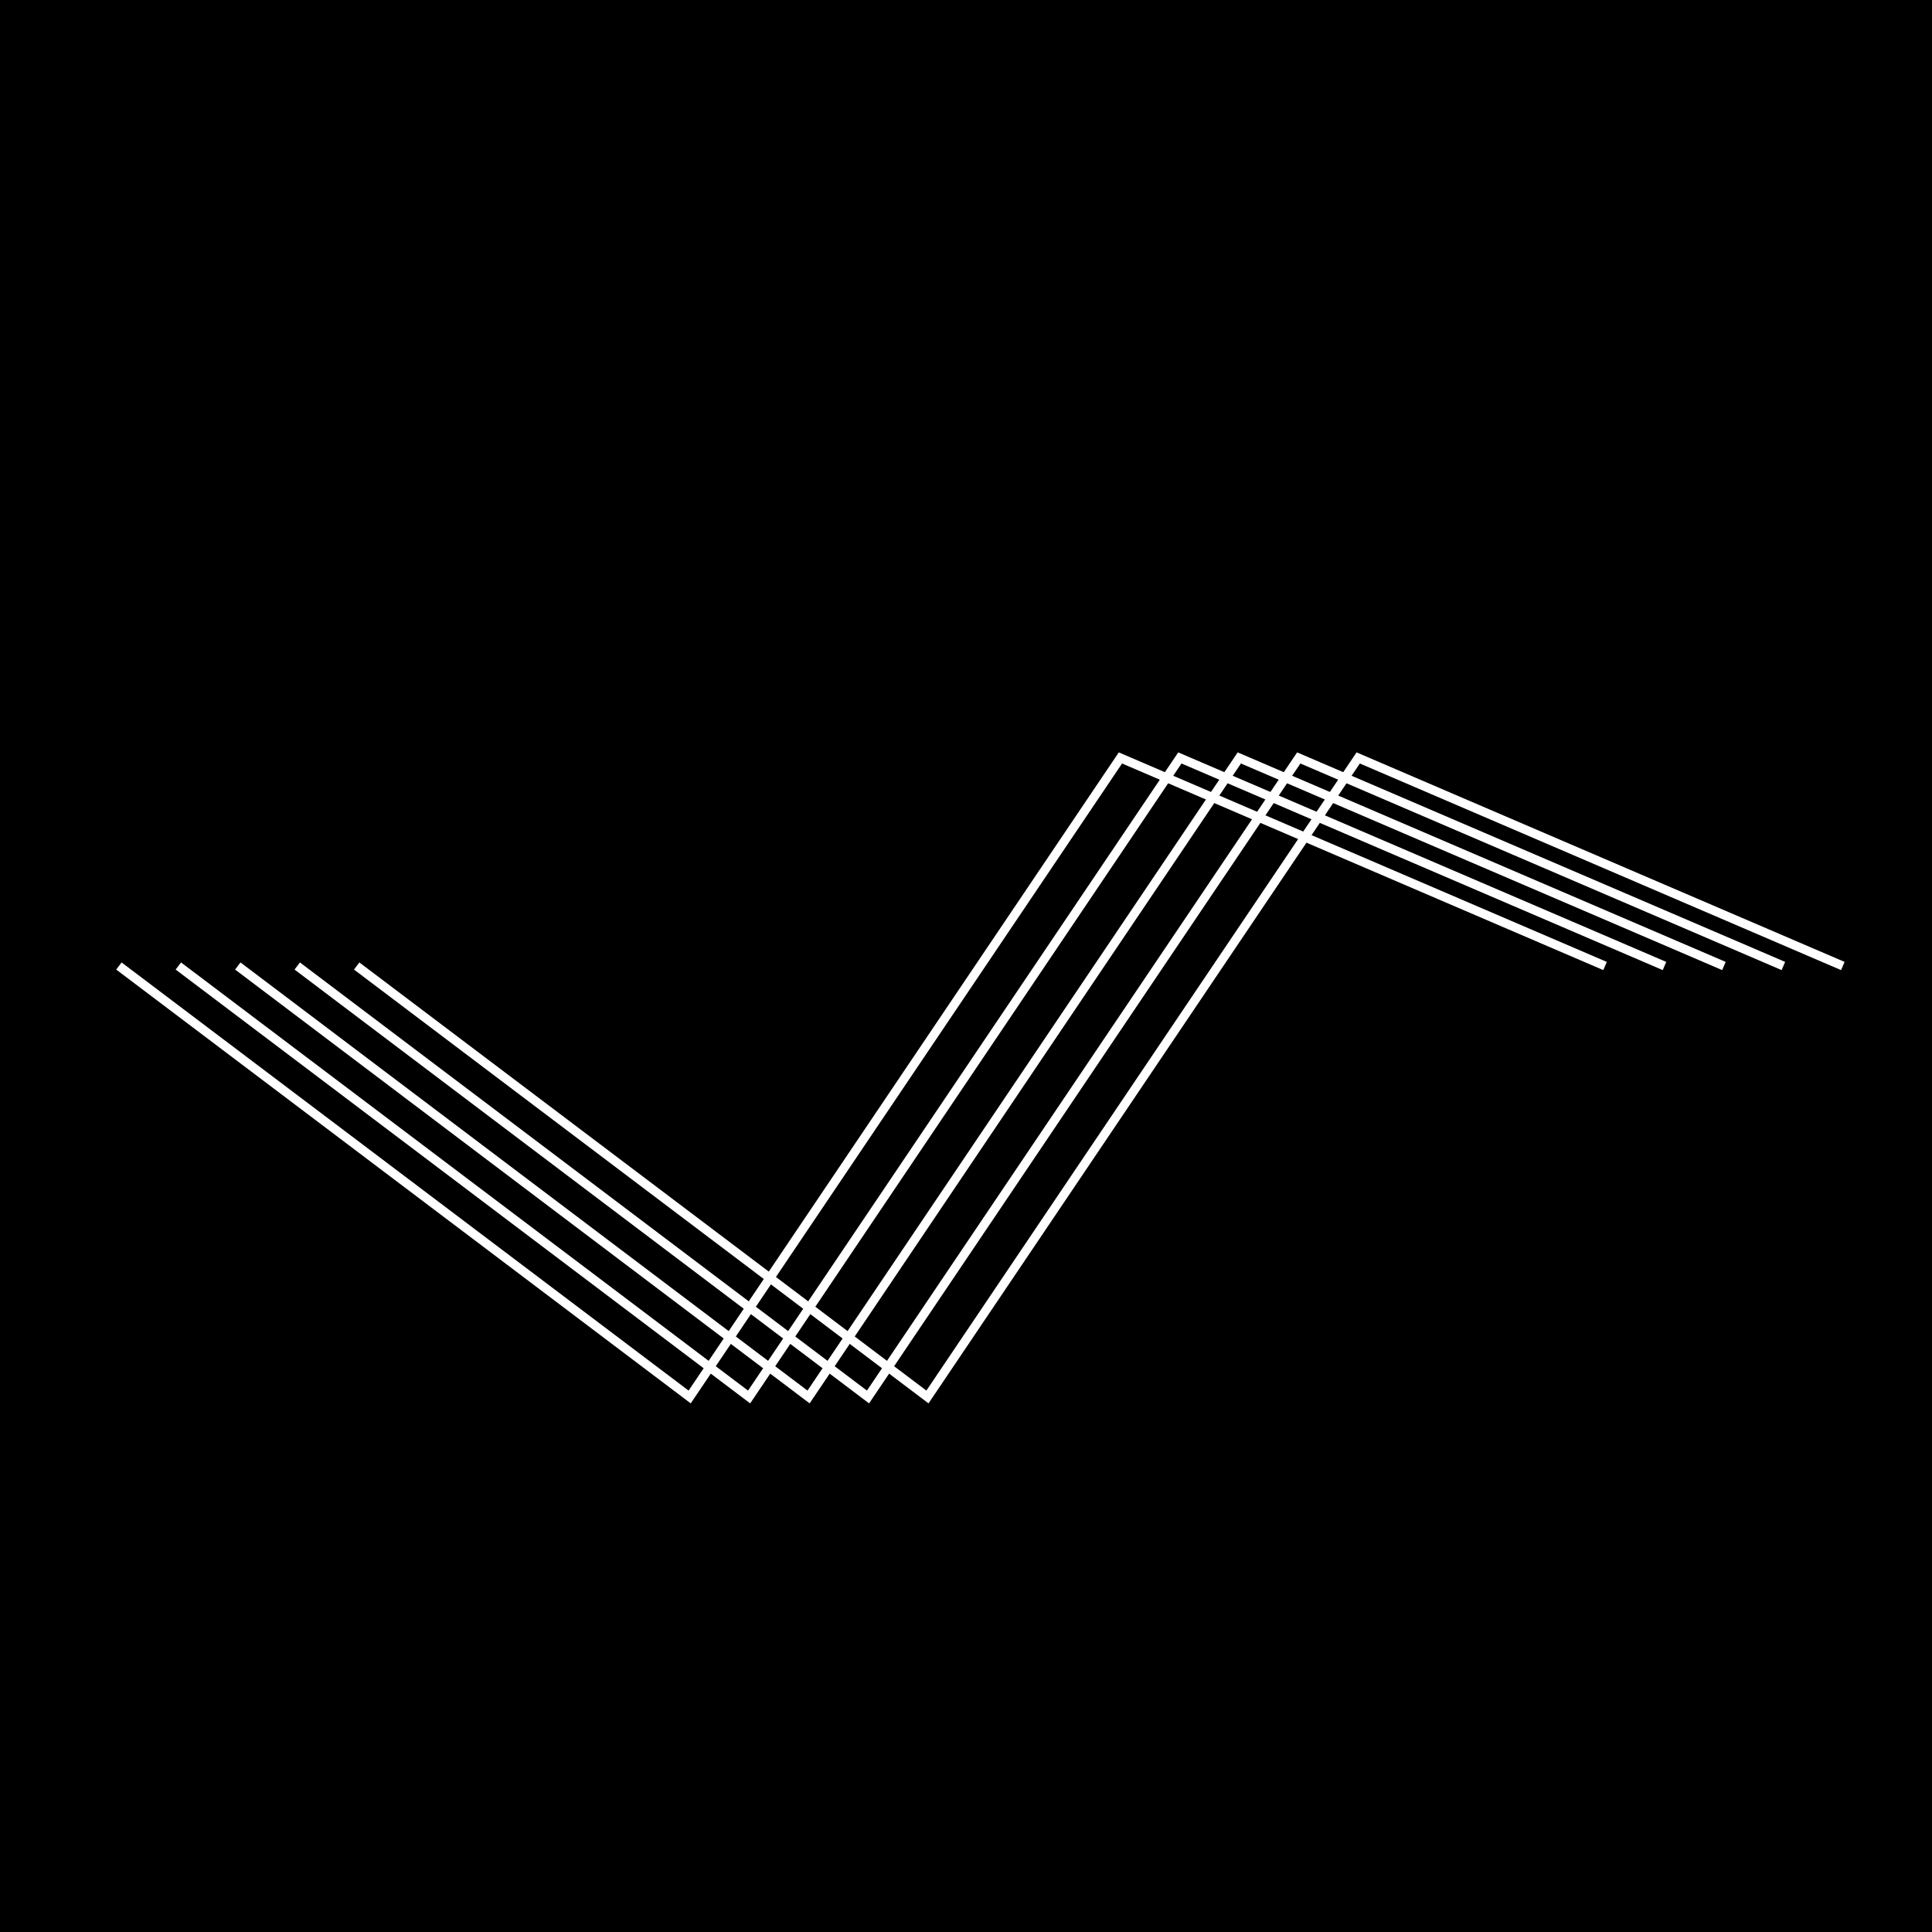 <svg xmlns="http://www.w3.org/2000/svg" viewBox="0 0 130 130" fill="black" stroke-width=".6">
  <!-- Background -->
  <rect width="100%" height="100%" fill="currentColor"/>

  <g transform="translate(8 15)">
    <path id="animatingState1" d="M0 50L38.406 79L67.391 36L100 50" fill="none" stroke="white" >
      <animate attributeName="d" dur="938ms" repeatCount="indefinite" calcMode="spline" keySplines="0.4 0 0.2 1; 0.4 0 0.2 1"
               values="M0 50L38.406 79L67.391 36L100 50;
                       M0 50L38.406 24.5L67.391 62.5L100 50;
                       M0 50L38.406 79L67.391 36L100 50"
               keyTimes="0;0.5;1" />
    </path>
  </g>
  
  <g transform="translate(12 15)">
    <path id="animatingState2" d="M0 50L38.406 79L67.391 36L100 50" fill="none" stroke="white" >
      <animate attributeName="d" dur="938ms" repeatCount="indefinite" calcMode="spline" keySplines="0.4 0 0.2 1; 0.4 0 0.2 1"
               values="M0 50L38.406 79L67.391 36L100 50;
                       M0 50L38.406 24.5L67.391 62.5L100 50;
                       M0 50L38.406 79L67.391 36L100 50"
               keyTimes="0;0.5;1" begin="32ms" />
    </path>
  </g>
  
  <g transform="translate(16 15)">
    <path id="animatingState3" d="M0 50L38.406 79L67.391 36L100 50" fill="none" stroke="white" >
      <animate attributeName="d" dur="938ms" repeatCount="indefinite" calcMode="spline" keySplines="0.4 0 0.2 1; 0.4 0 0.2 1"
               values="M0 50L38.406 79L67.391 36L100 50;
                       M0 50L38.406 24.5L67.391 62.5L100 50;
                       M0 50L38.406 79L67.391 36L100 50"
               keyTimes="0;0.5;1" begin="64ms" />
    </path>
  </g>

  <g transform="translate(20 15)">
    <path id="animatingState4" d="M0 50L38.406 79L67.391 36L100 50" fill="none" stroke="white" >
      <animate attributeName="d" dur="938ms" repeatCount="indefinite" calcMode="spline" keySplines="0.4 0 0.2 1; 0.4 0 0.2 1"
               values="M0 50L38.406 79L67.391 36L100 50;
                       M0 50L38.406 24.5L67.391 62.5L100 50;
                       M0 50L38.406 79L67.391 36L100 50"
               keyTimes="0;0.5;1" begin="96ms" />
    </path>
  </g>

  <g transform="translate(24 15)">
    <path id="animatingState5" d="M0 50L38.406 79L67.391 36L100 50" fill="none" stroke="white" >
      <animate attributeName="d" dur="938ms" repeatCount="indefinite" calcMode="spline" keySplines="0.4 0 0.2 1; 0.4 0 0.2 1"
               values="M0 50L38.406 79L67.391 36L100 50;
                       M0 50L38.406 24.5L67.391 62.5L100 50;
                       M0 50L38.406 79L67.391 36L100 50"
               keyTimes="0;0.5;1" begin="128ms" />
    </path>
  </g>




</svg>
